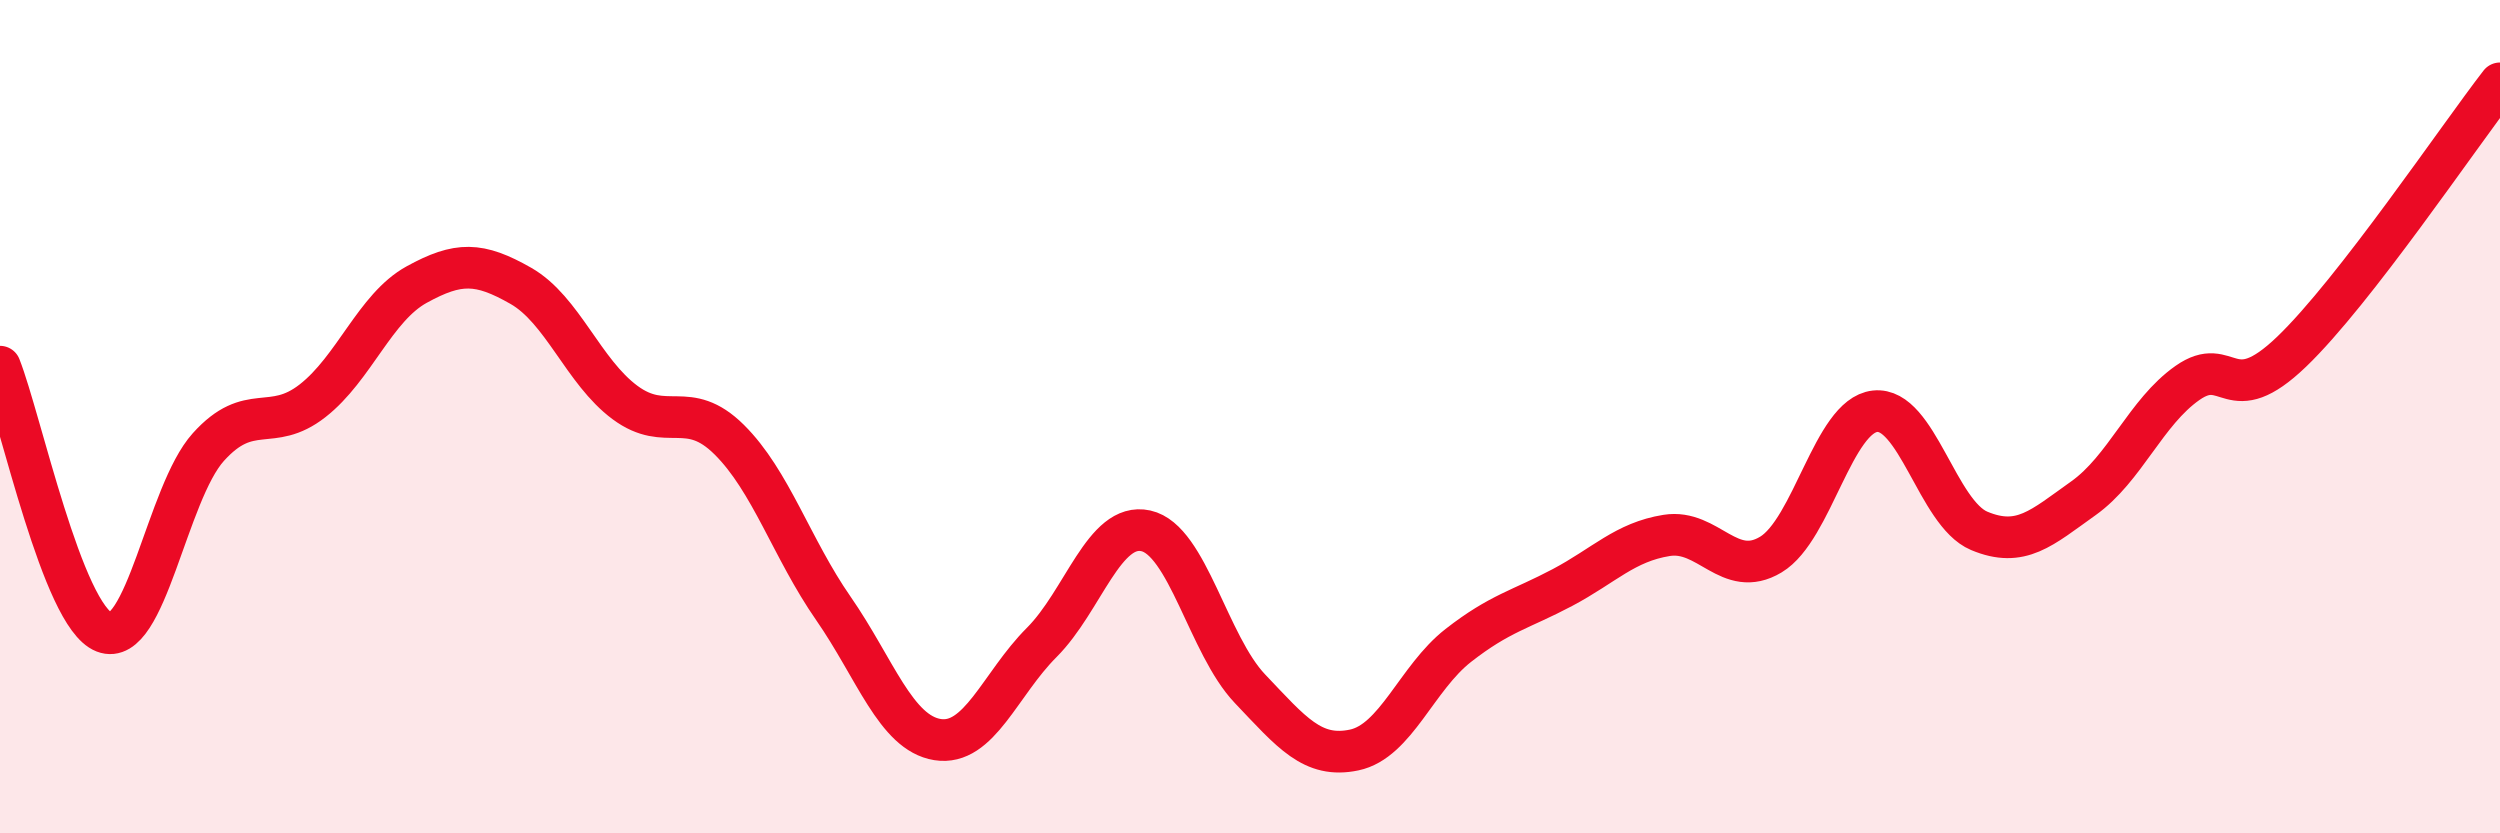 
    <svg width="60" height="20" viewBox="0 0 60 20" xmlns="http://www.w3.org/2000/svg">
      <path
        d="M 0,8.8 C 0.5,10.07 1.5,14.78 2.5,15.17 C 3.5,15.56 4,11.84 5,10.73 C 6,9.62 6.5,10.4 7.5,9.62 C 8.5,8.84 9,7.38 10,6.83 C 11,6.28 11.5,6.29 12.5,6.86 C 13.5,7.43 14,8.92 15,9.66 C 16,10.4 16.5,9.56 17.5,10.55 C 18.5,11.54 19,13.16 20,14.6 C 21,16.04 21.5,17.59 22.5,17.75 C 23.5,17.91 24,16.42 25,15.42 C 26,14.42 26.5,12.52 27.5,12.74 C 28.5,12.96 29,15.48 30,16.53 C 31,17.58 31.5,18.21 32.5,18 C 33.5,17.79 34,16.27 35,15.49 C 36,14.71 36.5,14.63 37.5,14.1 C 38.5,13.57 39,13.01 40,12.85 C 41,12.69 41.5,13.91 42.5,13.31 C 43.5,12.71 44,9.98 45,9.87 C 46,9.76 46.5,12.32 47.5,12.74 C 48.5,13.16 49,12.67 50,11.96 C 51,11.25 51.5,9.89 52.5,9.19 C 53.5,8.49 53.5,9.88 55,8.44 C 56.5,7 59,3.29 60,2L60 20L0 20Z"
        fill="#EB0A25"
        opacity="0.1"
        stroke-linecap="round"
        stroke-linejoin="round"
      />
      <path
        d="M 0,8.8 C 0.5,10.07 1.5,14.78 2.5,15.17 C 3.5,15.56 4,11.84 5,10.73 C 6,9.62 6.5,10.4 7.5,9.62 C 8.5,8.84 9,7.38 10,6.83 C 11,6.28 11.5,6.29 12.5,6.86 C 13.5,7.43 14,8.92 15,9.66 C 16,10.4 16.5,9.56 17.5,10.55 C 18.5,11.54 19,13.16 20,14.6 C 21,16.04 21.5,17.59 22.5,17.75 C 23.5,17.91 24,16.42 25,15.42 C 26,14.42 26.5,12.52 27.5,12.74 C 28.5,12.96 29,15.48 30,16.53 C 31,17.58 31.5,18.21 32.5,18 C 33.5,17.79 34,16.27 35,15.49 C 36,14.71 36.5,14.63 37.5,14.1 C 38.5,13.57 39,13.01 40,12.85 C 41,12.69 41.5,13.91 42.5,13.31 C 43.5,12.71 44,9.98 45,9.87 C 46,9.76 46.5,12.32 47.5,12.74 C 48.5,13.16 49,12.67 50,11.96 C 51,11.25 51.5,9.89 52.5,9.19 C 53.5,8.49 53.5,9.88 55,8.44 C 56.5,7 59,3.29 60,2"
        stroke="#EB0A25"
        stroke-width="1"
        fill="none"
        stroke-linecap="round"
        stroke-linejoin="round"
      />
    </svg>
  